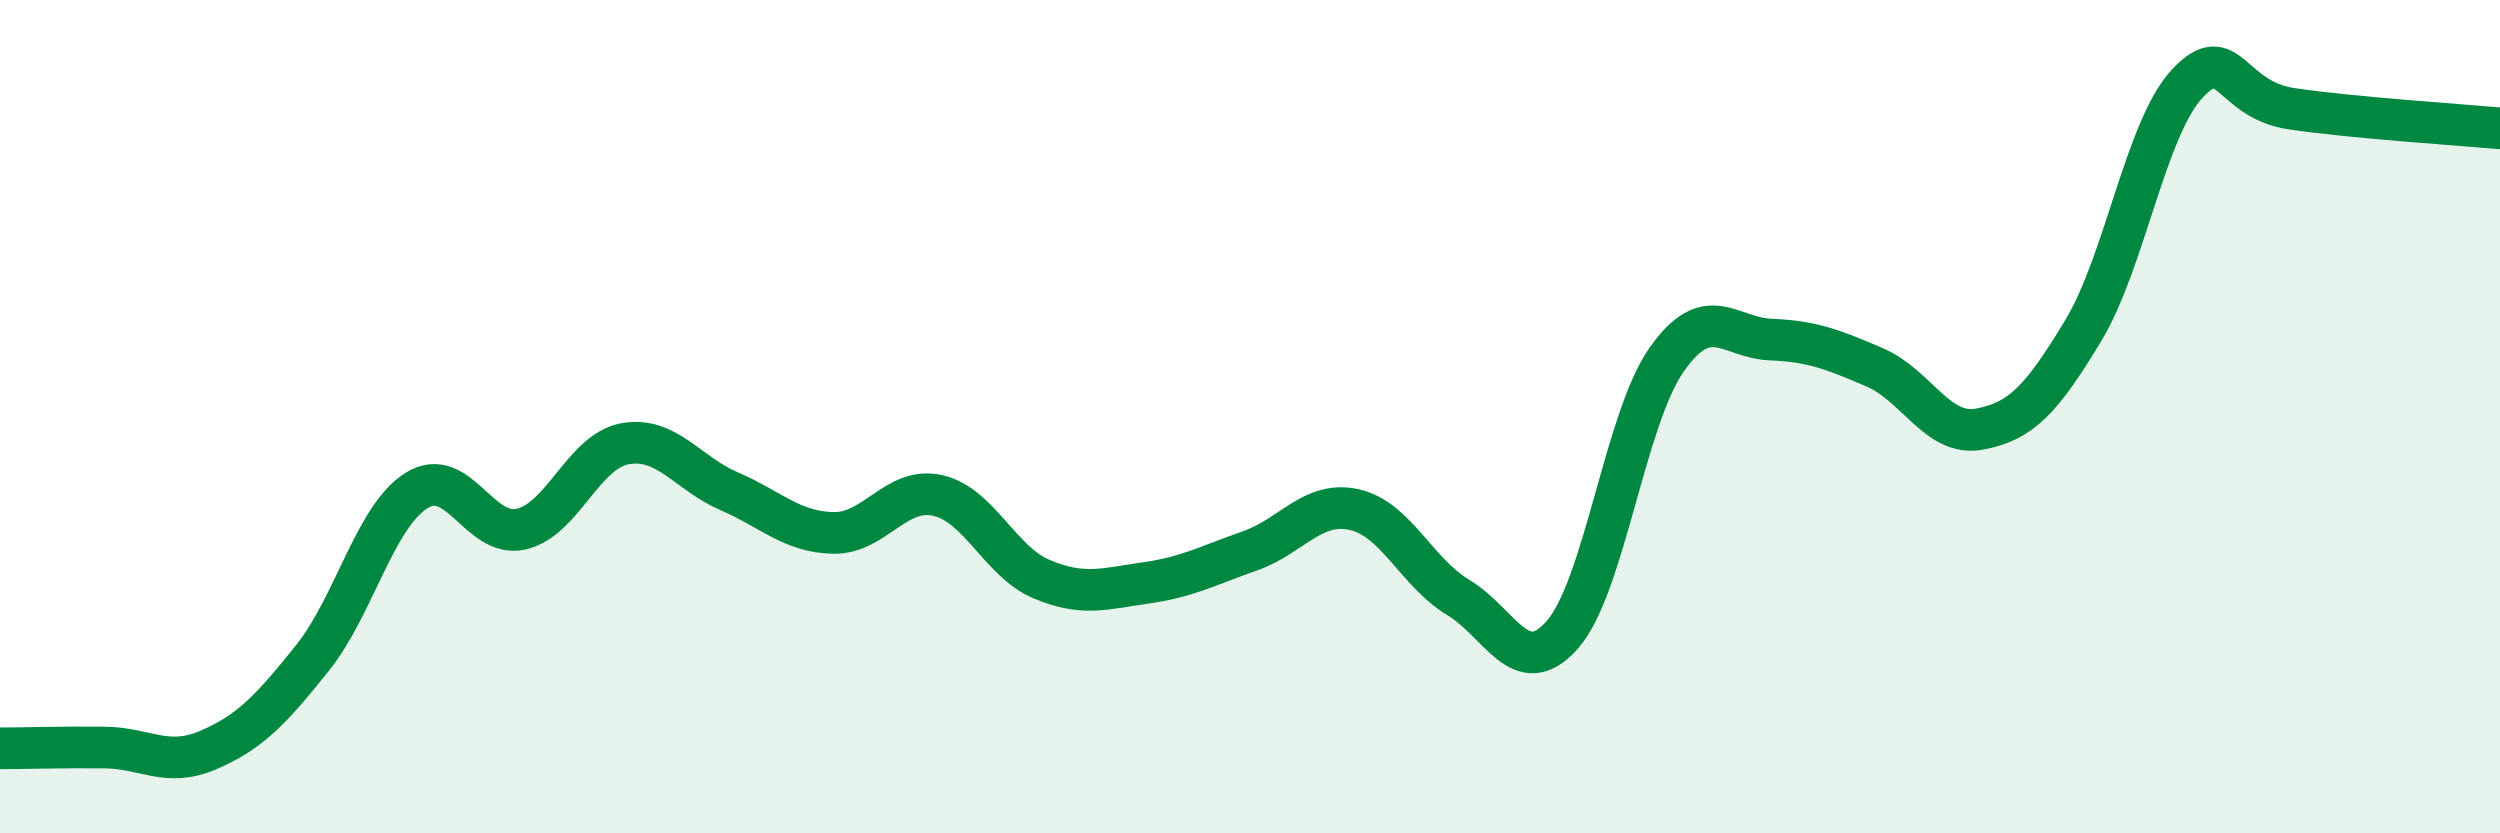 
    <svg width="60" height="20" viewBox="0 0 60 20" xmlns="http://www.w3.org/2000/svg">
      <path
        d="M 0,17.96 C 0.5,17.96 1.5,17.93 2.5,17.94 C 3.5,17.95 4,18.43 5,18 C 6,17.57 6.5,17.04 7.5,15.79 C 8.5,14.54 9,12.39 10,11.77 C 11,11.15 11.5,12.92 12.5,12.7 C 13.5,12.48 14,10.83 15,10.65 C 16,10.47 16.5,11.36 17.5,11.79 C 18.5,12.22 19,12.77 20,12.79 C 21,12.81 21.5,11.67 22.5,11.89 C 23.5,12.11 24,13.48 25,13.9 C 26,14.32 26.5,14.13 27.5,13.99 C 28.5,13.85 29,13.57 30,13.22 C 31,12.87 31.5,12.01 32.5,12.23 C 33.5,12.45 34,13.74 35,14.34 C 36,14.94 36.5,16.37 37.5,15.23 C 38.5,14.09 39,10.05 40,8.63 C 41,7.21 41.5,8.11 42.5,8.15 C 43.5,8.19 44,8.39 45,8.82 C 46,9.25 46.5,10.48 47.5,10.3 C 48.5,10.12 49,9.59 50,7.93 C 51,6.27 51.5,3.06 52.5,2 C 53.5,0.94 53.5,2.39 55,2.61 C 56.5,2.83 59,2.99 60,3.08L60 20L0 20Z"
        fill="#008740"
        opacity="0.1"
        stroke-linecap="round"
        stroke-linejoin="round"
      />
      <path
        d="M 0,17.96 C 0.5,17.96 1.5,17.93 2.5,17.94 C 3.5,17.95 4,18.43 5,18 C 6,17.57 6.5,17.04 7.5,15.79 C 8.5,14.54 9,12.39 10,11.77 C 11,11.15 11.5,12.92 12.5,12.7 C 13.5,12.48 14,10.83 15,10.65 C 16,10.47 16.5,11.36 17.5,11.79 C 18.5,12.22 19,12.77 20,12.79 C 21,12.81 21.5,11.67 22.5,11.89 C 23.5,12.11 24,13.48 25,13.9 C 26,14.32 26.5,14.13 27.5,13.99 C 28.5,13.85 29,13.57 30,13.22 C 31,12.87 31.5,12.01 32.5,12.23 C 33.5,12.45 34,13.74 35,14.34 C 36,14.94 36.5,16.37 37.5,15.23 C 38.5,14.09 39,10.05 40,8.63 C 41,7.21 41.5,8.11 42.5,8.15 C 43.5,8.19 44,8.39 45,8.82 C 46,9.25 46.5,10.48 47.5,10.3 C 48.5,10.12 49,9.59 50,7.93 C 51,6.27 51.5,3.06 52.5,2 C 53.5,0.94 53.5,2.39 55,2.61 C 56.5,2.83 59,2.99 60,3.08"
        stroke="#008740"
        stroke-width="1"
        fill="none"
        stroke-linecap="round"
        stroke-linejoin="round"
      />
    </svg>
  